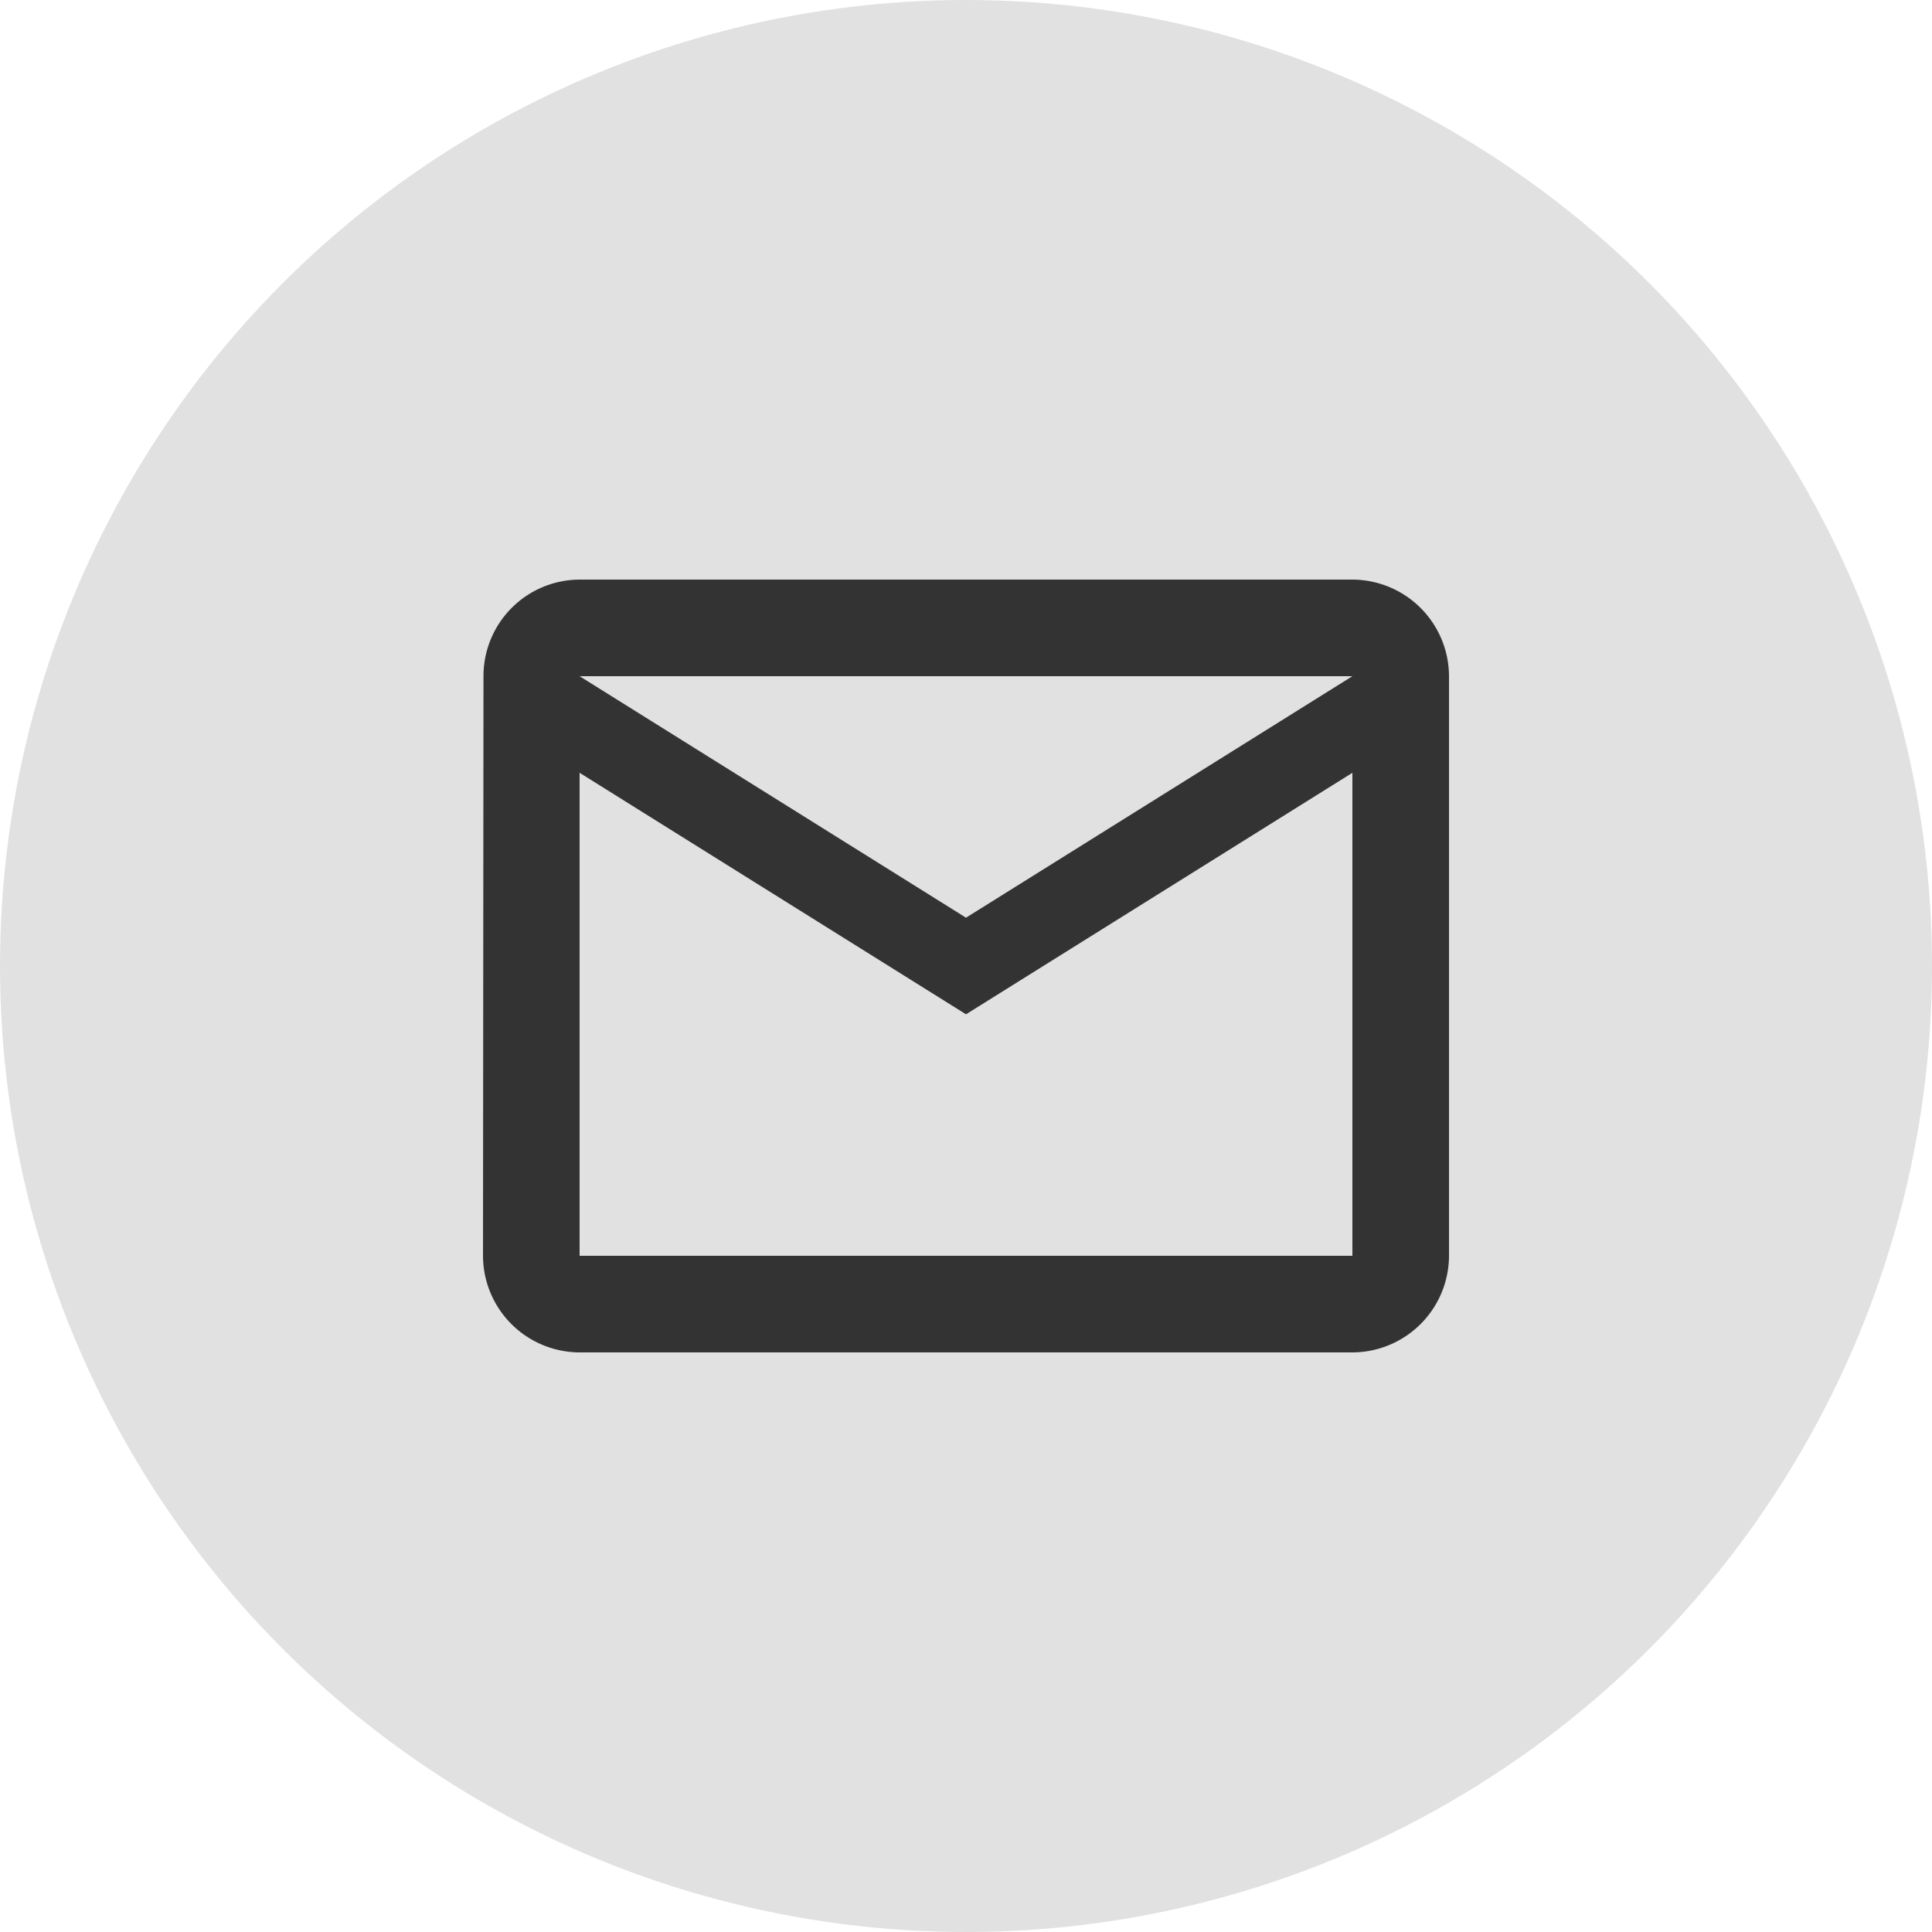 <svg xmlns="http://www.w3.org/2000/svg" width="100" height="100" viewBox="0 0 100 100">
  <defs>
    <style>
      .cls-1 {
        fill: #e1e1e1;
      }

      .cls-2 {
        fill: none;
      }

      .cls-3 {
        fill: #333;
      }
    </style>
  </defs>
  <g id="img" transform="translate(-140 -540)">
    <circle id="back" class="cls-1" cx="50" cy="50" r="50" transform="translate(140 540)"/>
    <g id="icn_mail" transform="translate(160 560)">
      <path id="area" class="cls-2" d="M0,0H60V60H0Z"/>
      <path id="path" class="cls-3" d="M47,4H7A4.993,4.993,0,0,0,2.025,9L2,39a5.015,5.015,0,0,0,5,5H47a5.015,5.015,0,0,0,5-5V9A5.015,5.015,0,0,0,47,4Zm0,35H7V14L27,26.5,47,14ZM27,21.5,7,9H47Z" transform="translate(3 6)"/>
    </g>
  </g>
</svg>
